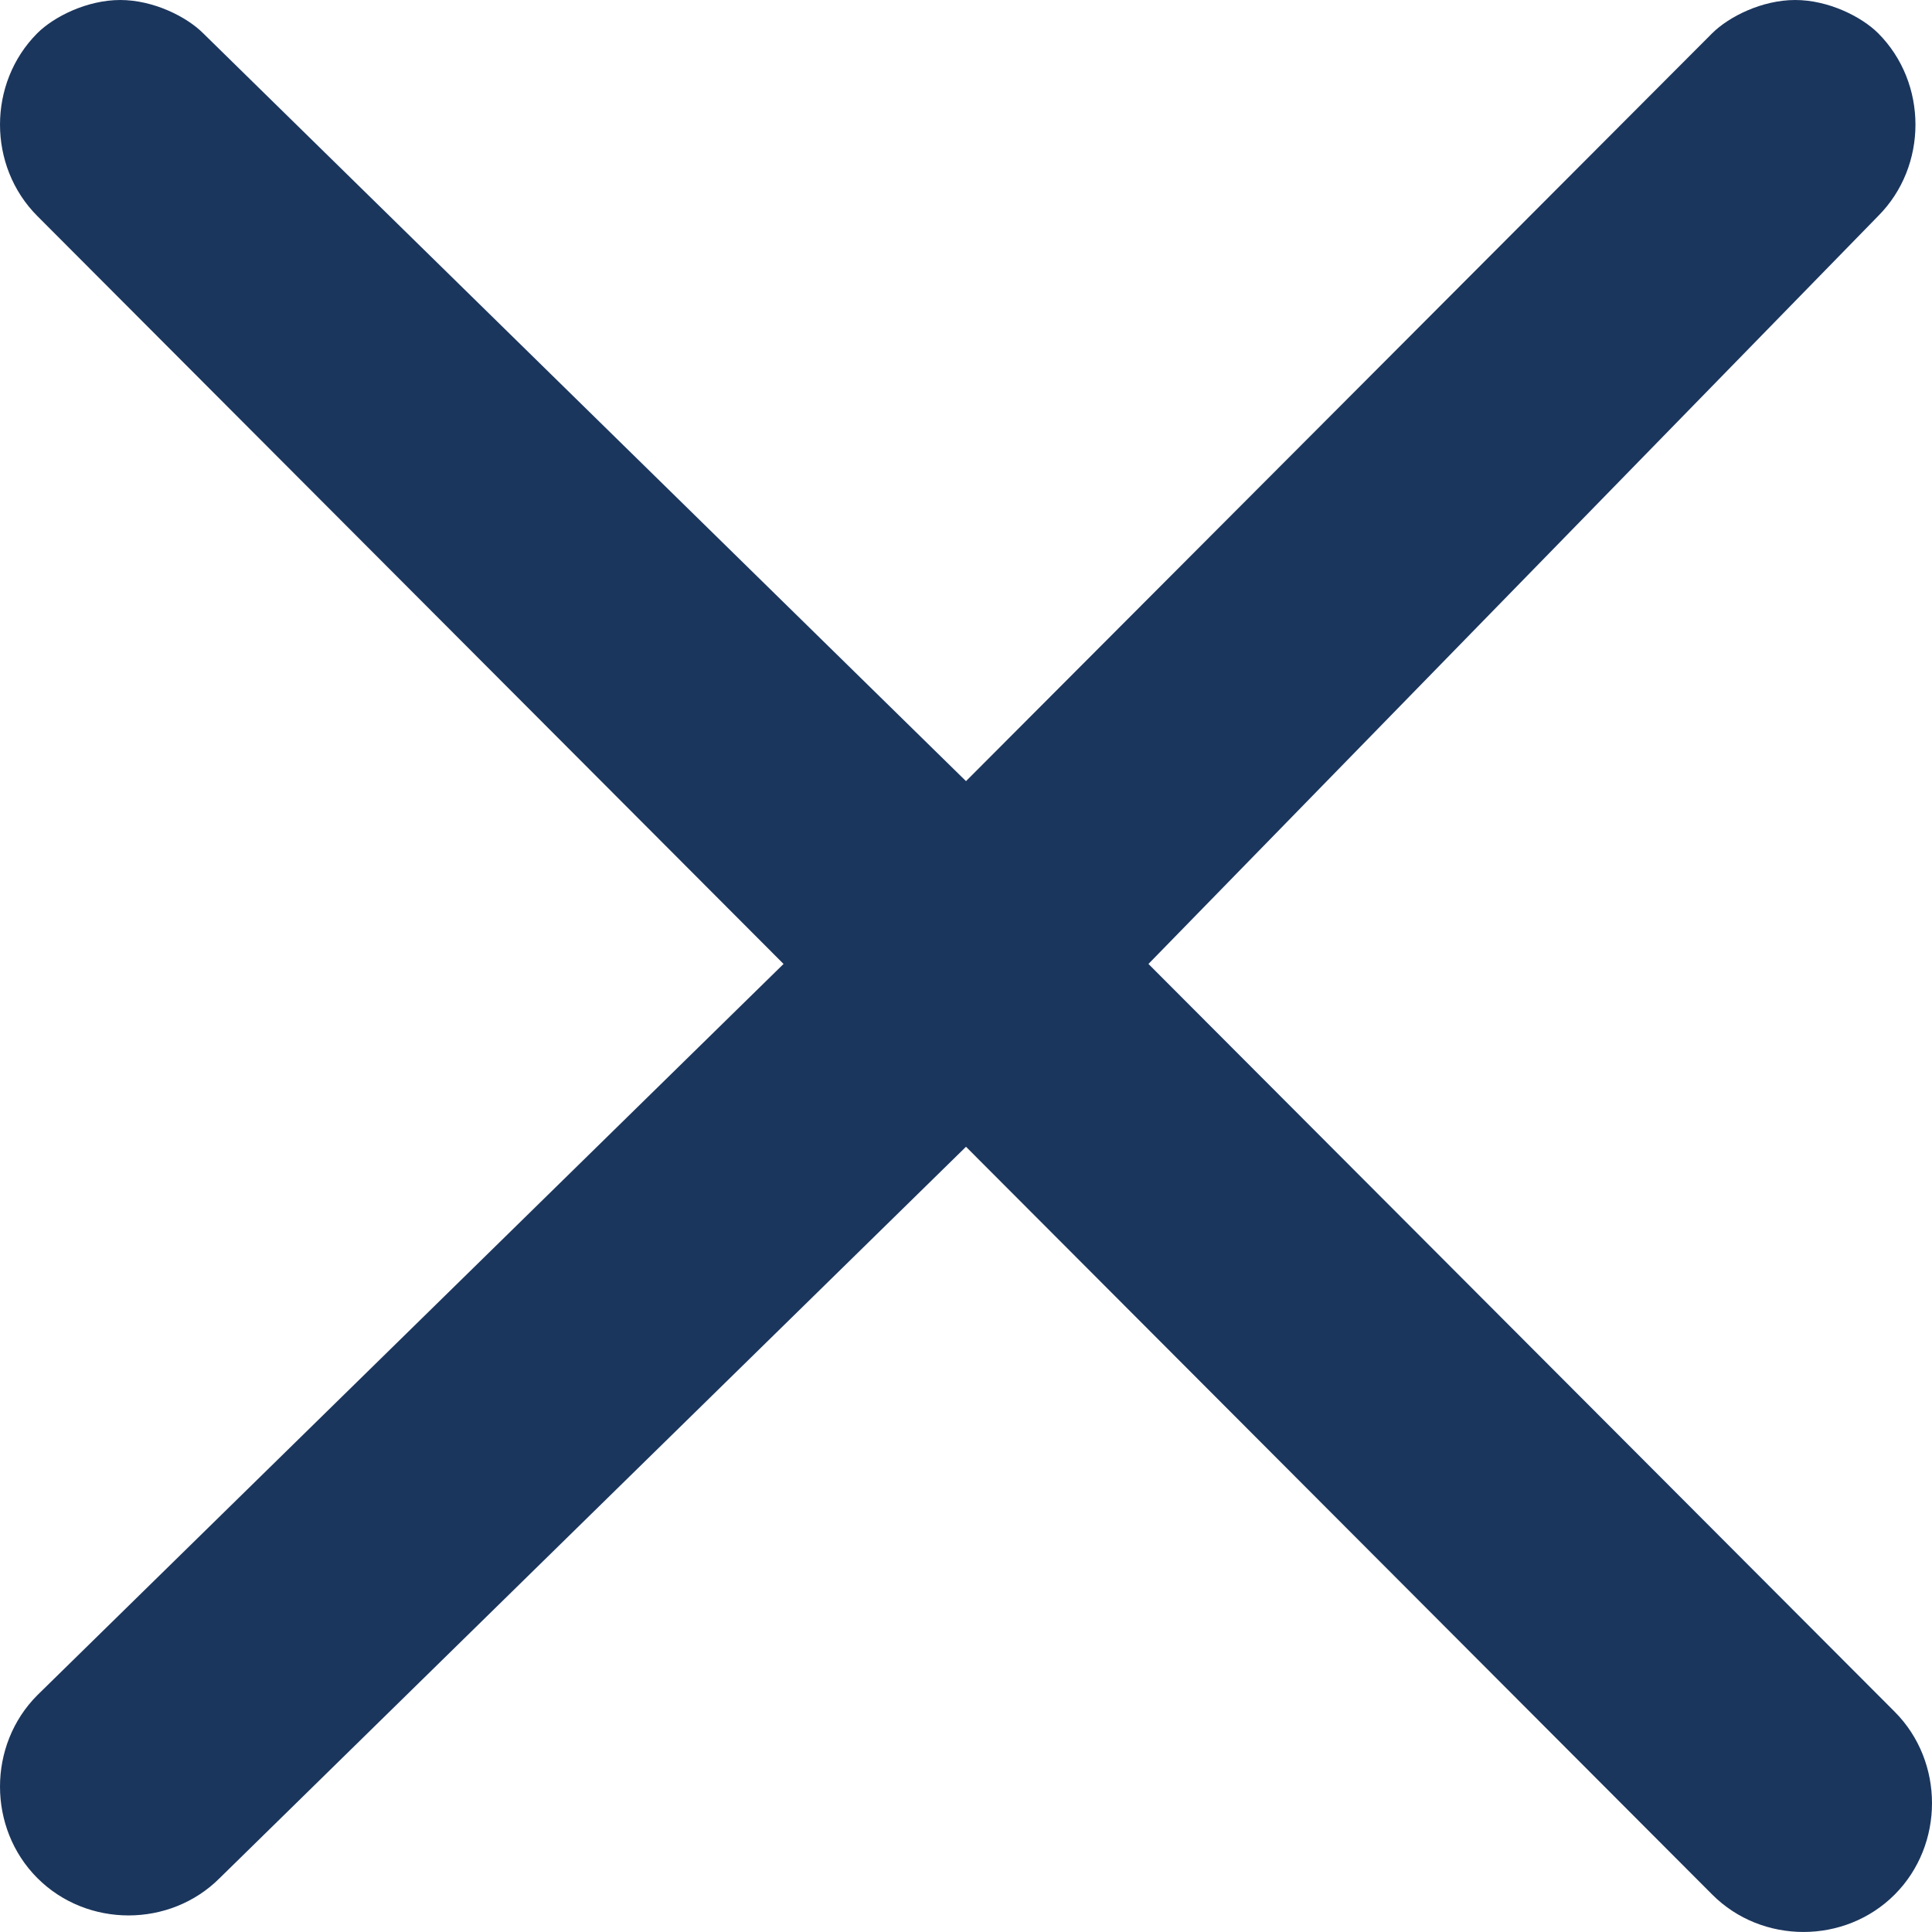 <?xml version="1.0" encoding="UTF-8"?>
<svg width="16px" height="16px" viewBox="0 0 16 16" version="1.1" xmlns="http://www.w3.org/2000/svg" xmlns:xlink="http://www.w3.org/1999/xlink">
    <title>x</title>
    <g id="Page-1" stroke="none" stroke-width="1" fill="none" fill-rule="evenodd">
        <g id="Desktop_BuyNowBanner_50_SO" transform="translate(-1248, -484)" fill="#1b365d" fill-rule="nonzero">
            <g id="Group-2" transform="translate(444, 469)">
                <g id="Group-3" transform="translate(504, 0)">
                    <g id="x" transform="translate(308, 23) scale(1, -1) translate(-308, -23) translate(300, 15)">
                        <path d="M9.511,8.017 L15.691,1.824 C16.103,1.411 16.103,0.723 15.691,0.31 C15.279,-0.103 14.592,-0.103 14.18,0.31 L8,6.503 L1.82,0.447 C1.408,0.034 0.721,0.034 0.309,0.447 C-0.103,0.86 -0.103,1.548 0.309,1.961 L6.489,8.017 L0.309,14.211 C-0.103,14.624 -0.103,15.312 0.309,15.725 C0.446,15.862 0.721,16 0.996,16 C1.27,16 1.545,15.862 1.682,15.725 L8,9.531 L14.18,15.725 C14.318,15.862 14.592,16 14.867,16 C15.142,16 15.416,15.862 15.554,15.725 C15.966,15.312 15.966,14.624 15.554,14.211 L9.511,8.017 Z" id="Path"></path>
                    </g>
                </g>
            </g>
        </g>
    </g>
</svg>